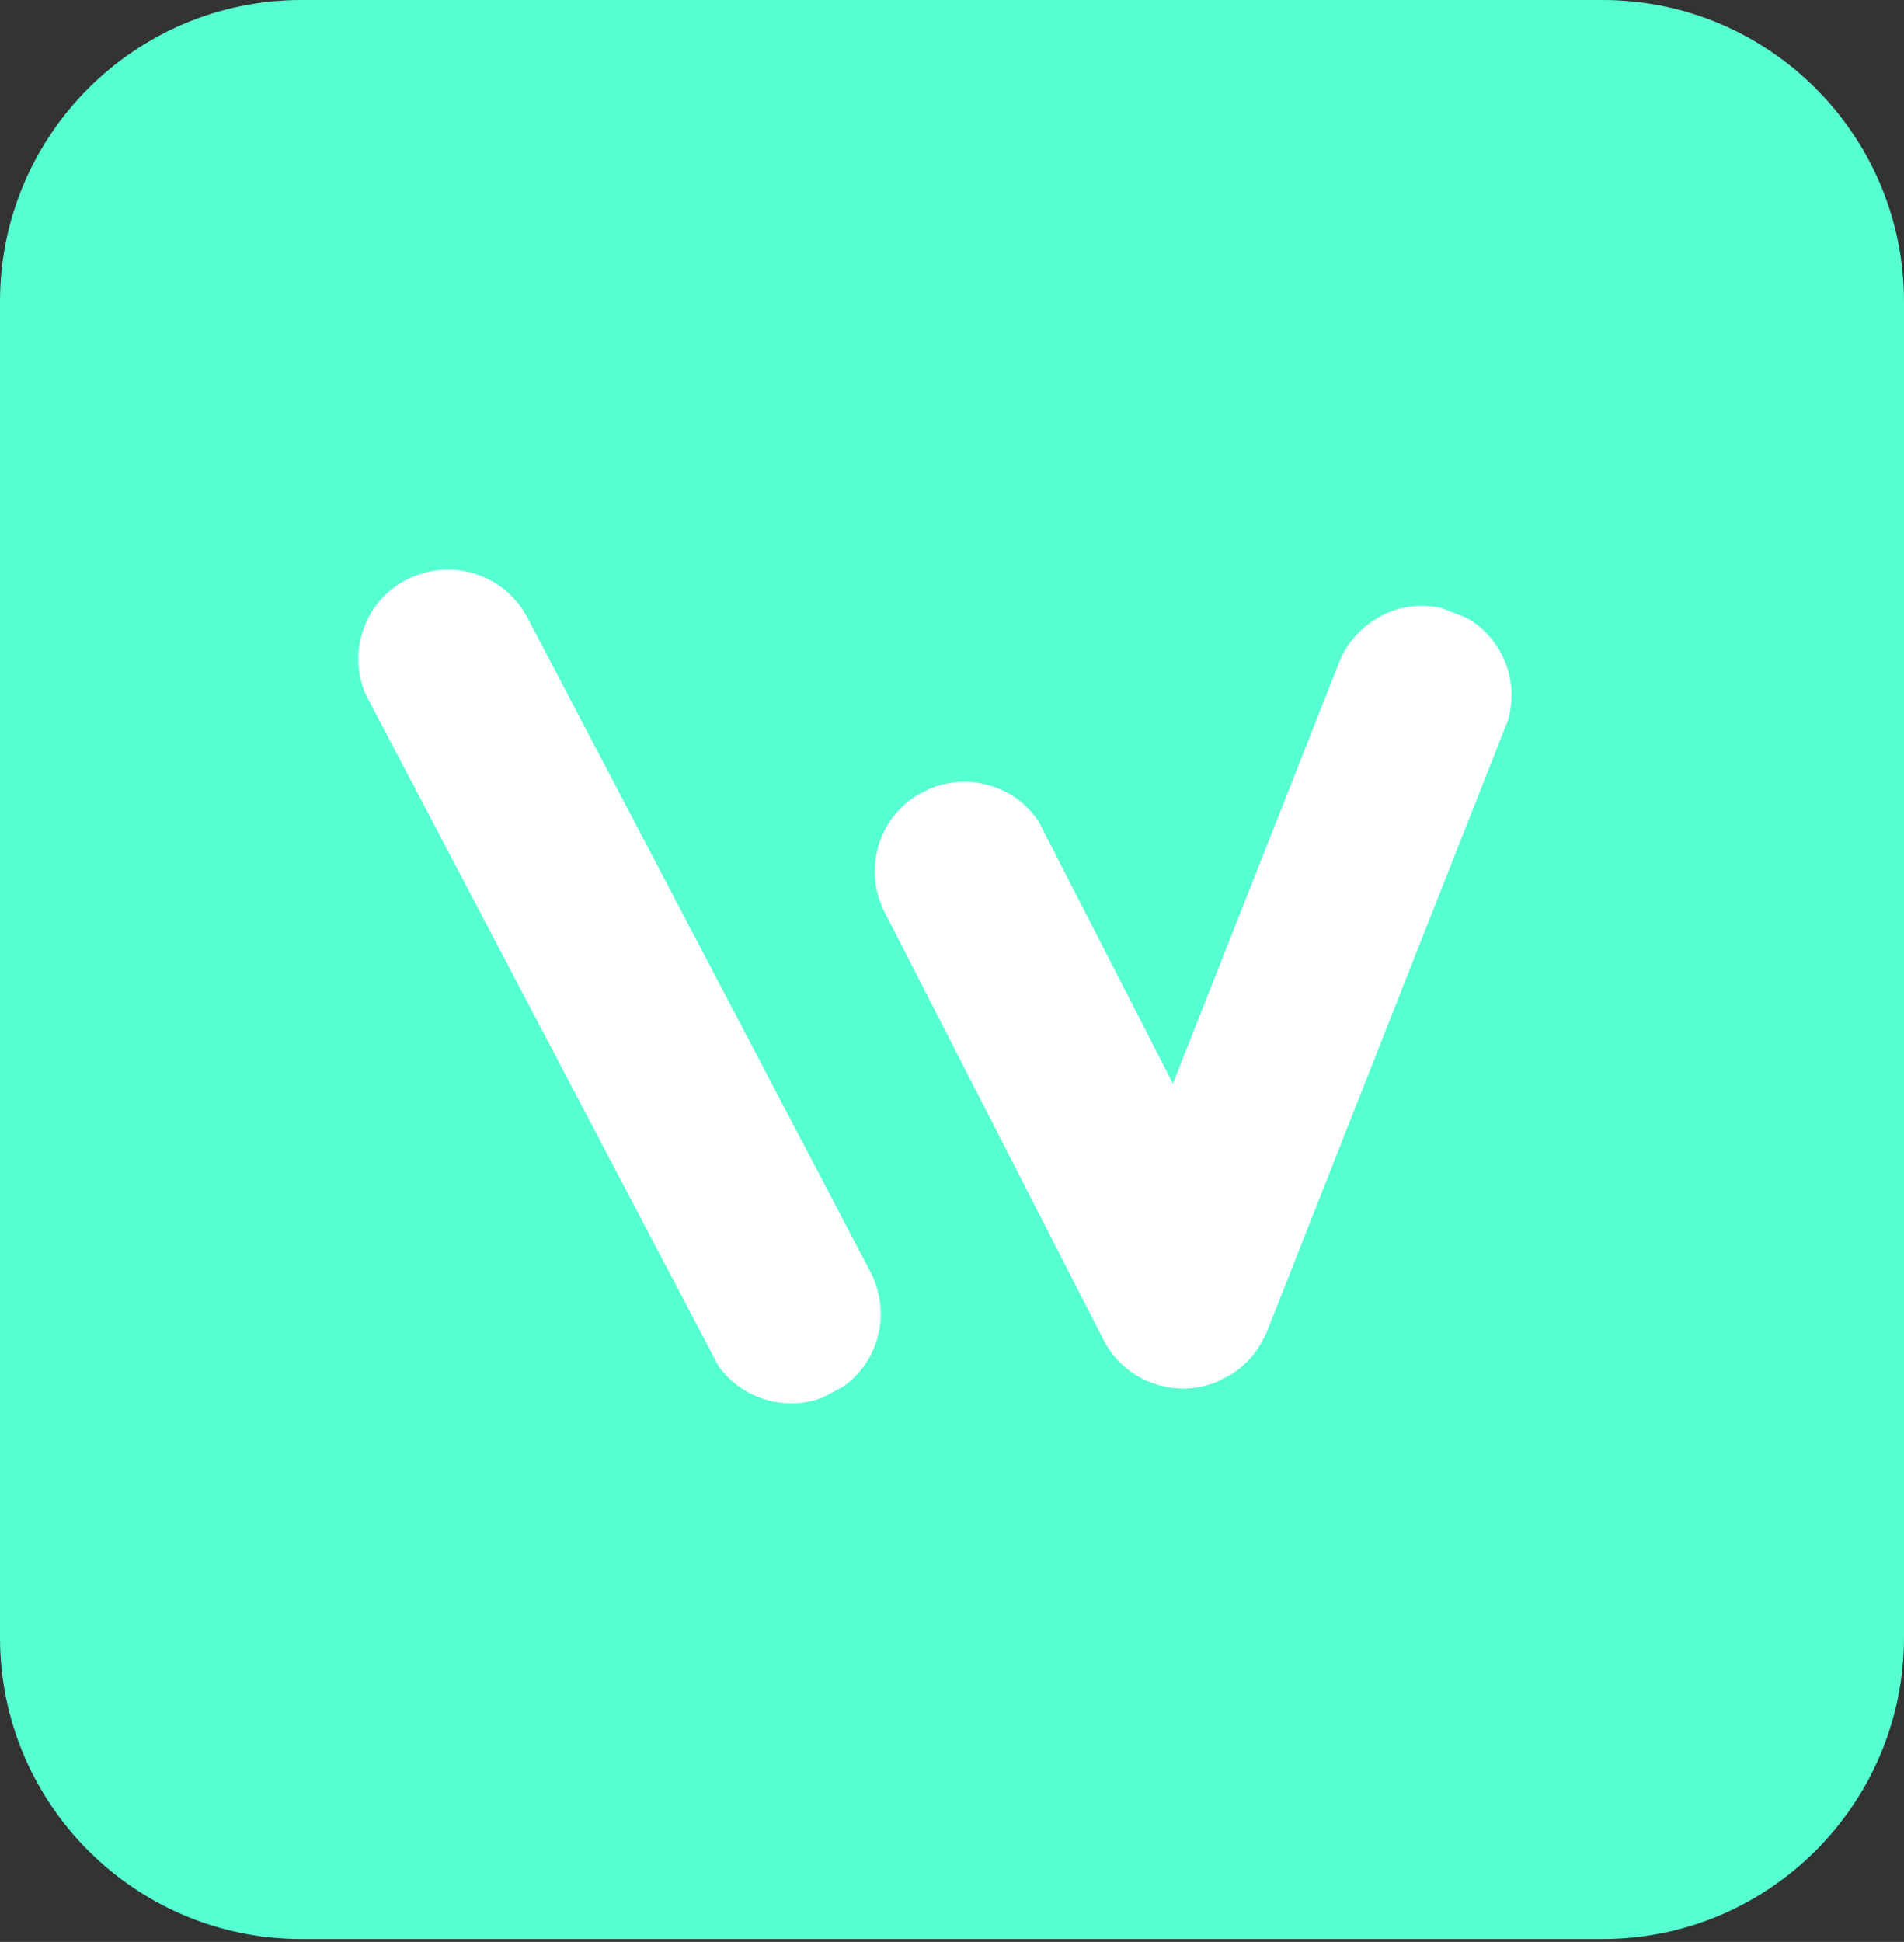 <?xml version="1.0" encoding="utf-8"?>
<!-- Generator: Adobe Illustrator 27.5.0, SVG Export Plug-In . SVG Version: 6.00 Build 0)  -->
<svg version="1.1" id="Layer_1" xmlns="http://www.w3.org/2000/svg" xmlns:xlink="http://www.w3.org/1999/xlink" x="0px" y="0px"
	 viewBox="0 0 404.4 412.3" style="enable-background:new 0 0 404.4 412.3;" xml:space="preserve">
<rect x="0" y="0" width="404.4" height="412.3" fill="#333333" stroke="none"/>
<style type="text/css">
	.st0{clip-path:url(#SVGID_00000036953582465468456200000007253002873910864559_);}
	.st1{clip-path:url(#SVGID_00000134930882986543663270000003764288192204039584_);}
	.st2{fill:#56FFD1;}
	.st3{clip-path:url(#SVGID_00000142148694362835723260000006267835063998631852_);}
	.st4{clip-path:url(#SVGID_00000025416624322034425280000009968551634613500077_);}
	.st5{clip-path:url(#SVGID_00000061467186917817622650000014644097300618881957_);}
	.st6{fill:#FFFFFF;}
	.st7{clip-path:url(#SVGID_00000169524505556228157910000006219027074537810600_);}
	.st8{clip-path:url(#SVGID_00000157273290672178322010000016282757906211893176_);}
	.st9{clip-path:url(#SVGID_00000021091245705091271920000015051035069547467408_);}
	.st10{clip-path:url(#SVGID_00000130614203066044274480000016657878926841176471_);}
	.st11{clip-path:url(#SVGID_00000039119517538741049150000009098830744118681016_);}
	.st12{clip-path:url(#SVGID_00000032615525351606817420000003579512168618812853_);}
</style>
<g>
	<defs>
		<rect id="SVGID_1_" x="0" width="404.4" height="411.8"/>
	</defs>
	<clipPath id="SVGID_00000070119482677171803040000006909628138756501670_">
		<use xlink:href="#SVGID_1_"  style="overflow:visible;"/>
	</clipPath>
	<g style="clip-path:url(#SVGID_00000070119482677171803040000006909628138756501670_);">
		<g>
			<defs>
				<path id="SVGID_00000067230459571283836030000000218612489720736154_" d="M64,0h276.4c35.3,0,64,28.7,64,64v283.7
					c0,35.3-28.7,64-64,64H64c-35.3,0-64-28.7-64-64V64C0,28.7,28.7,0,64,0z"/>
			</defs>
			<clipPath id="SVGID_00000143594271525329750840000002921660568895711931_">
				<use xlink:href="#SVGID_00000067230459571283836030000000218612489720736154_"  style="overflow:visible;"/>
			</clipPath>
			<g style="clip-path:url(#SVGID_00000143594271525329750840000002921660568895711931_);">
				<path class="st2" d="M0,0h404.4v412.3H0V0z"/>
			</g>
		</g>
	</g>
</g>
<g>
	<defs>
		<rect id="SVGID_00000066474089770622210790000006395721609813139359_" x="74.9" y="119.8" width="113.3" height="178.7"/>
	</defs>
	<clipPath id="SVGID_00000132771601126702163410000013023253127774989463_">
		<use xlink:href="#SVGID_00000066474089770622210790000006395721609813139359_"  style="overflow:visible;"/>
	</clipPath>
	<g style="clip-path:url(#SVGID_00000132771601126702163410000013023253127774989463_);">
		<g>
			<defs>
				
					<rect id="SVGID_00000088830883391098048410000008688077827117137330_" x="112.6" y="111.9" transform="matrix(0.885 -0.465 0.465 0.885 -82.226 85.127)" width="38" height="195"/>
			</defs>
			<clipPath id="SVGID_00000156567124658580657620000012040600880641319811_">
				<use xlink:href="#SVGID_00000088830883391098048410000008688077827117137330_"  style="overflow:visible;"/>
			</clipPath>
			<g style="clip-path:url(#SVGID_00000156567124658580657620000012040600880641319811_);">
				<g>
					<defs>
						<path id="SVGID_00000117658595817018783450000018293630835378415524_" d="M86.3,123.1c4.5-2.3,9.7-2.8,14.5-1.3
							c4.8,1.5,8.8,4.8,11.2,9.3l72.9,139c2.3,4.5,2.8,9.7,1.3,14.5c-3.1,10-13.8,15.6-23.8,12.5c0,0,0,0,0,0
							c-4.8-1.5-8.8-4.8-11.2-9.3l-72.9-139C73.4,139.4,77,127.9,86.3,123.1C86.3,123.1,86.3,123.1,86.3,123.1L86.3,123.1z"/>
					</defs>
					<clipPath id="SVGID_00000067924444963401727390000006421775245194162858_">
						<use xlink:href="#SVGID_00000117658595817018783450000018293630835378415524_"  style="overflow:visible;"/>
					</clipPath>
					<g style="clip-path:url(#SVGID_00000067924444963401727390000006421775245194162858_);">
						<path class="st6" d="M69.5,131.9l33.7-17.7l90.6,172.7l-33.6,17.7L69.5,131.9z"/>
					</g>
				</g>
			</g>
		</g>
	</g>
</g>
<g>
	<defs>
		<rect id="SVGID_00000072270329920732249070000013813542562403577753_" x="185.5" y="165.2" width="85.3" height="130.7"/>
	</defs>
	<clipPath id="SVGID_00000098907248020803080820000003538850708554768574_">
		<use xlink:href="#SVGID_00000072270329920732249070000013813542562403577753_"  style="overflow:visible;"/>
	</clipPath>
	<g style="clip-path:url(#SVGID_00000098907248020803080820000003538850708554768574_);">
		<g>
			<defs>
				
					<rect id="SVGID_00000127028824996579132720000005064038633212428725_" x="209" y="160.4" transform="matrix(0.89 -0.456 0.456 0.89 -80.003 129.396)" width="38" height="140.1"/>
			</defs>
			<clipPath id="SVGID_00000011745522123944057850000000206820652702839203_">
				<use xlink:href="#SVGID_00000127028824996579132720000005064038633212428725_"  style="overflow:visible;"/>
			</clipPath>
			<g style="clip-path:url(#SVGID_00000011745522123944057850000000206820652702839203_);">
				<g>
					<defs>
						<path id="SVGID_00000168096355043682555240000005890633472435131286_" d="M196.1,168.1c4.5-2.3,9.7-2.7,14.5-1.2
							c4.8,1.5,8.8,4.9,11.1,9.4l46.5,90.8c2.3,4.5,2.7,9.7,1.2,14.5c-3.2,10-13.9,15.5-23.9,12.3c-4.8-1.5-8.8-4.9-11.1-9.4
							l-46.5-90.8c-2.3-4.5-2.7-9.7-1.2-14.5C188.2,174.4,191.6,170.4,196.1,168.1L196.1,168.1z"/>
					</defs>
					<clipPath id="SVGID_00000118380623206762194940000016909033877343184556_">
						<use xlink:href="#SVGID_00000168096355043682555240000005890633472435131286_"  style="overflow:visible;"/>
					</clipPath>
					<g style="clip-path:url(#SVGID_00000118380623206762194940000016909033877343184556_);">
						<path class="st6" d="M179.2,176.7l33.8-17.3L276.8,284L243,301.3L179.2,176.7z"/>
					</g>
				</g>
			</g>
		</g>
	</g>
</g>
<g>
	<defs>
		<rect id="SVGID_00000087407680579549122420000008756750226048101819_" x="232.2" y="127.8" width="89.3" height="166.7"/>
	</defs>
	<clipPath id="SVGID_00000183929878051994521440000009844758286532473229_">
		<use xlink:href="#SVGID_00000087407680579549122420000008756750226048101819_"  style="overflow:visible;"/>
	</clipPath>
	<g style="clip-path:url(#SVGID_00000183929878051994521440000009844758286532473229_);">
		<g>
			<defs>
				
					<rect id="SVGID_00000013160254918851063340000000275661062541264802_" x="189.3" y="192.4" transform="matrix(0.367 -0.93 0.93 0.367 -21.355 391.41)" width="175" height="38"/>
			</defs>
			<clipPath id="SVGID_00000037693207650277434440000006440781383080674692_">
				<use xlink:href="#SVGID_00000013160254918851063340000000275661062541264802_"  style="overflow:visible;"/>
			</clipPath>
			<g style="clip-path:url(#SVGID_00000037693207650277434440000006440781383080674692_);">
				<g>
					<defs>
						<path id="SVGID_00000127005679080073840500000005496784012389884548_" d="M309,130c9.8,3.8,14.6,14.9,10.7,24.6c0,0,0,0,0,0
							l-50.3,127.4c-1.8,4.7-5.5,8.4-10.1,10.5c-4.6,2-9.8,2.1-14.5,0.2c-4.7-1.8-8.5-5.5-10.5-10.1c-2-4.6-2.1-9.8-0.2-14.5
							l50.3-127.4c1.8-4.7,5.5-8.4,10.1-10.5C299,128.2,304.3,128.1,309,130L309,130z"/>
					</defs>
					<clipPath id="SVGID_00000005259140490794655760000000369318319346578562_">
						<use xlink:href="#SVGID_00000127005679080073840500000005496784012389884548_"  style="overflow:visible;"/>
					</clipPath>
					<g style="clip-path:url(#SVGID_00000005259140490794655760000000369318319346578562_);">
						<path class="st6" d="M291.3,123l35.3,13.9l-64.2,162.8l-35.4-13.9L291.3,123z"/>
					</g>
				</g>
			</g>
		</g>
	</g>
</g>
</svg>
